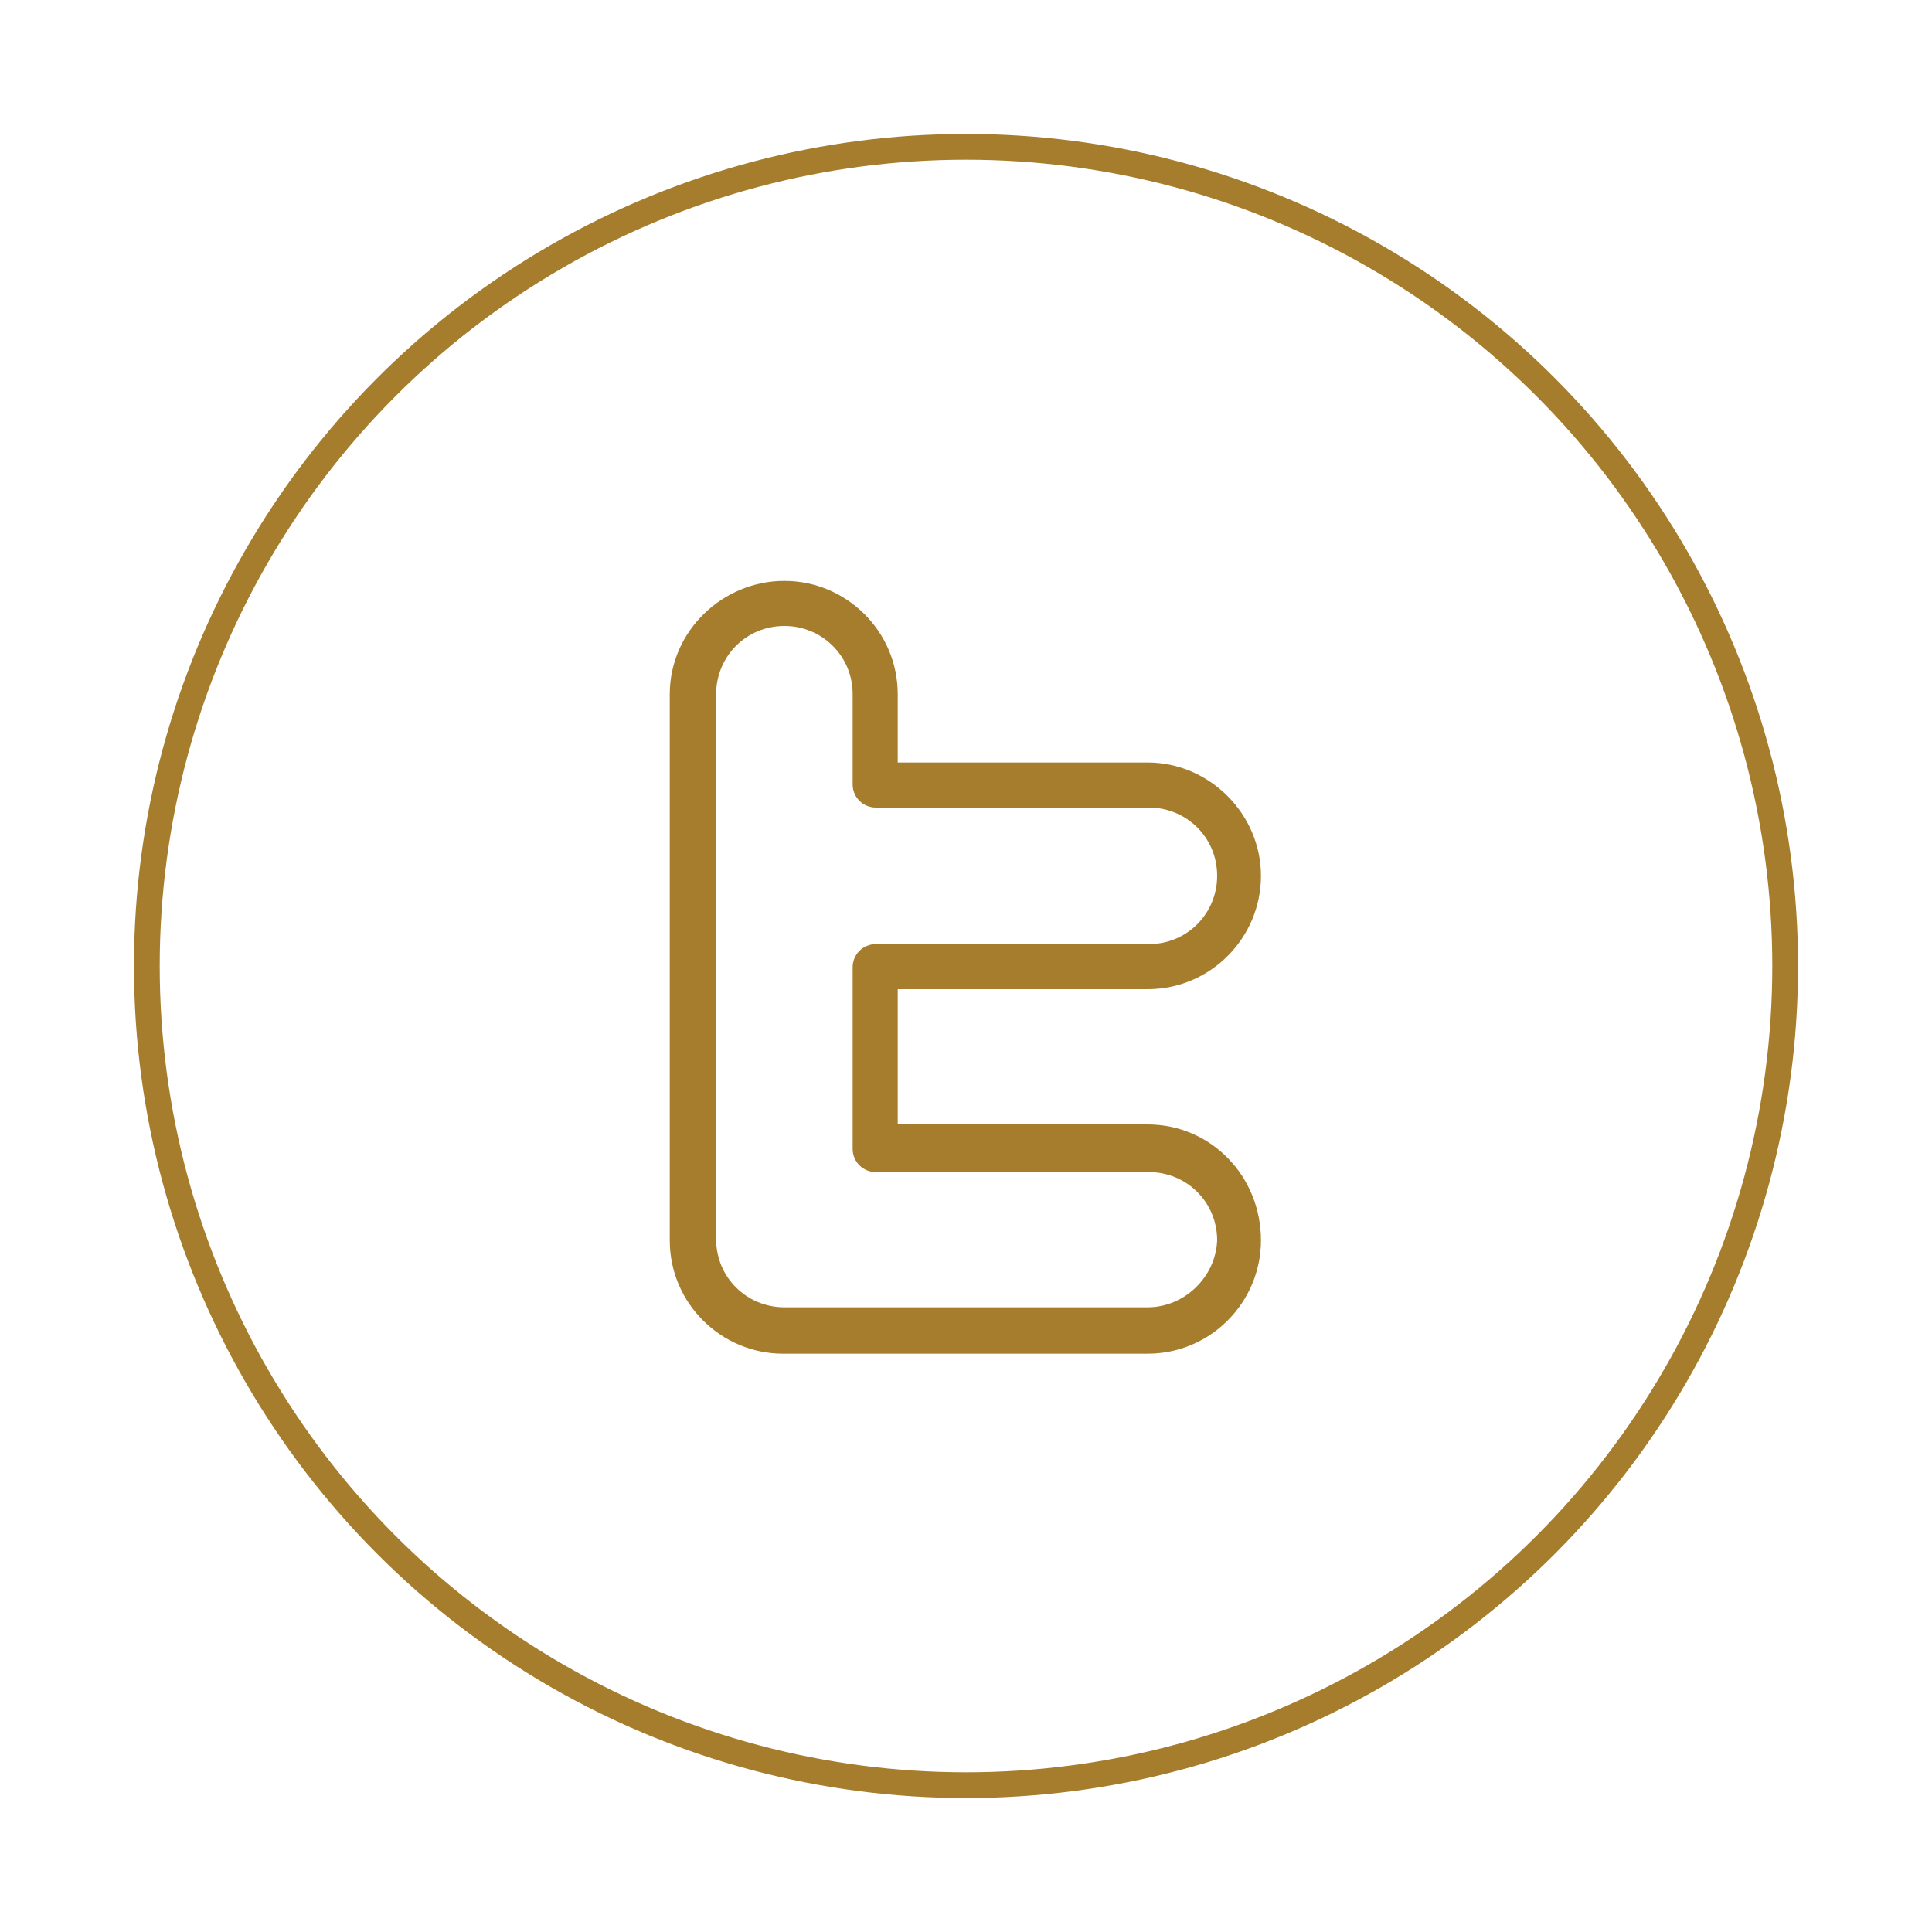 <?xml version="1.0" encoding="utf-8"?>
<!-- Generator: Adobe Illustrator 24.0.1, SVG Export Plug-In . SVG Version: 6.00 Build 0)  -->
<svg version="1.1" id="Layer_1" xmlns="http://www.w3.org/2000/svg" xmlns:xlink="http://www.w3.org/1999/xlink" x="0px" y="0px"
	 viewBox="0 0 150 150" style="enable-background:new 0 0 150 150;" xml:space="preserve">
<style type="text/css">
	.st0{fill:#A57D2C;}
	.st1{fill:none;stroke:#A57D2D;stroke-width:2;stroke-linecap:round;stroke-linejoin:round;stroke-miterlimit:10;}
</style>
<path class="st0" d="M89.1,87.3H69.7V76.8h19.4c4.9,0,8.8-4,8.8-8.8s-4-8.8-8.8-8.8H69.7v-5.3c0-4.9-4-8.8-8.8-8.8S52,49,52,53.9
	v42.4c0,4.9,4,8.8,8.8,8.8h28.3c4.9,0,8.8-4,8.8-8.8C97.9,91.3,94,87.3,89.1,87.3z M89.1,101.5H60.9c-2.9,0-5.3-2.3-5.3-5.3V53.9
	c0-2.9,2.3-5.3,5.3-5.3c2.9,0,5.3,2.3,5.3,5.3v7c0,1,0.8,1.8,1.8,1.8h21.2c2.9,0,5.3,2.3,5.3,5.3c0,2.9-2.3,5.3-5.3,5.3H68
	c-1,0-1.8,0.8-1.8,1.8v14.1c0,1,0.8,1.8,1.8,1.8h21.2c2.9,0,5.3,2.3,5.3,5.3C94.4,99.1,92,101.5,89.1,101.5z"/>
<circle class="st1" cx="75" cy="75" r="63.6"/>
</svg>
